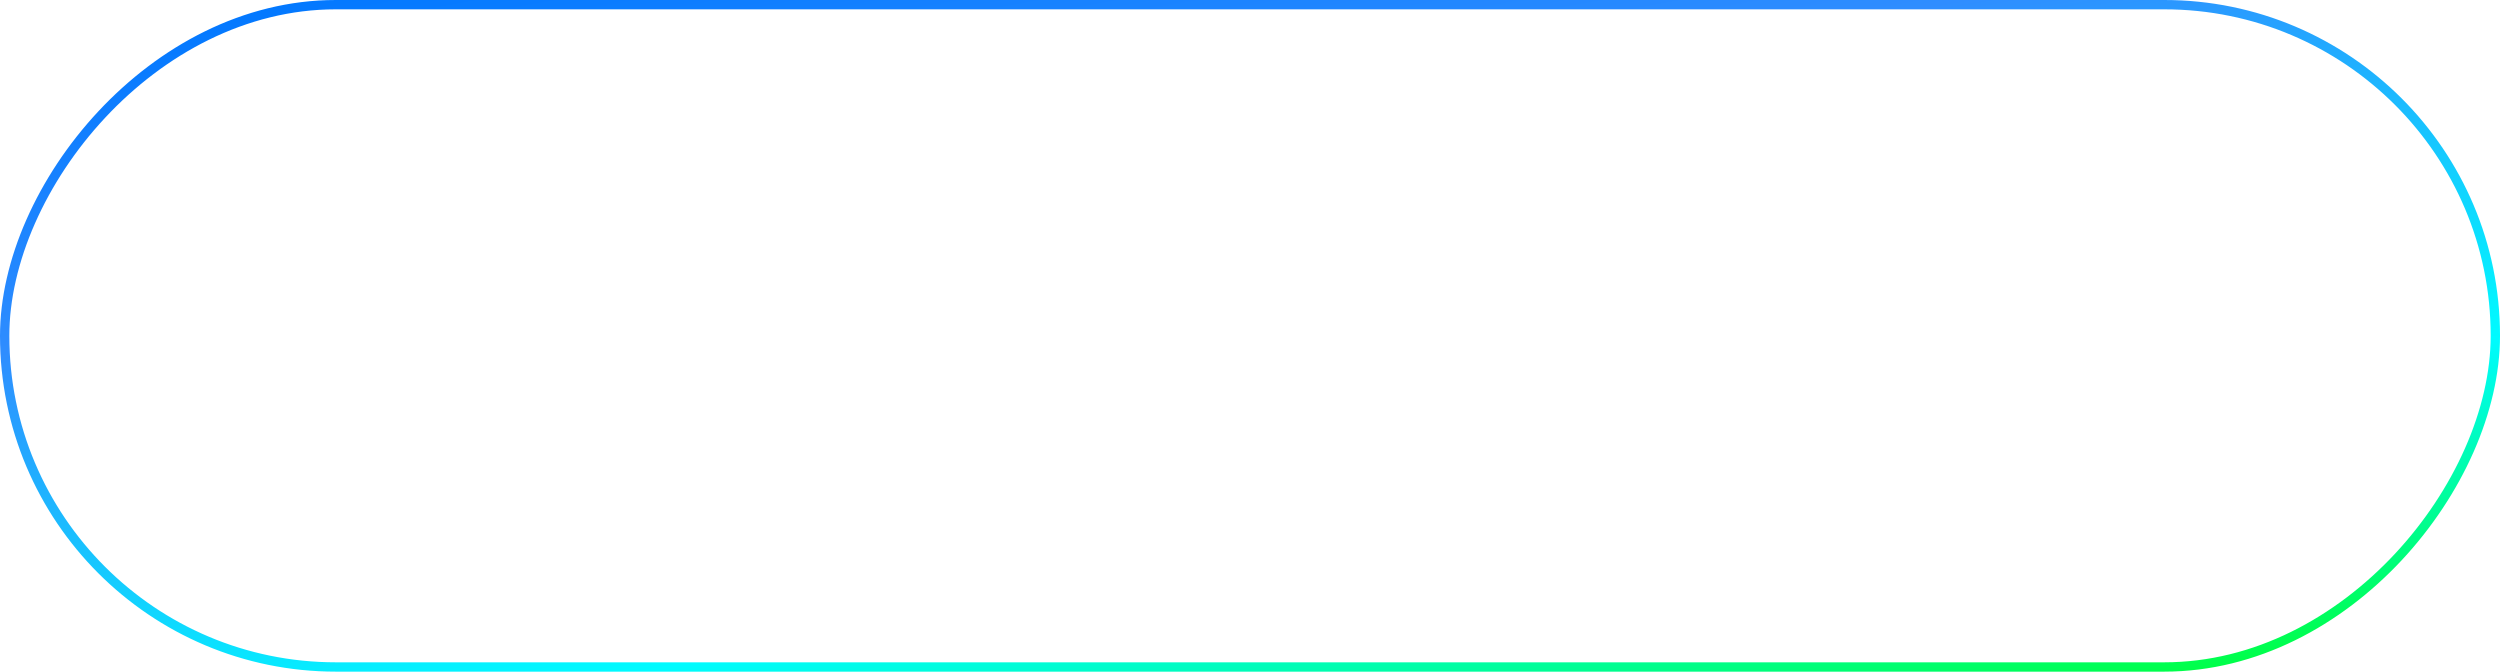 <?xml version="1.0" encoding="UTF-8"?> <svg xmlns="http://www.w3.org/2000/svg" width="402" height="108" viewBox="0 0 402 108" fill="none"><rect x="-0.75" y="0.75" width="400.5" height="106.5" rx="53.25" transform="matrix(-1 0 0 1 400.5 0)" stroke="url(#paint0_linear_9_385)" stroke-width="1.5"></rect><defs><linearGradient id="paint0_linear_9_385" x1="383.565" y1="2.619" x2="354.046" y2="166.317" gradientUnits="userSpaceOnUse"><stop stop-color="#0077FF"></stop><stop offset="0.303" stop-color="#2F8DFF"></stop><stop offset="0.716" stop-color="#00FBFF"></stop><stop offset="1" stop-color="#00FF3C"></stop></linearGradient></defs></svg> 